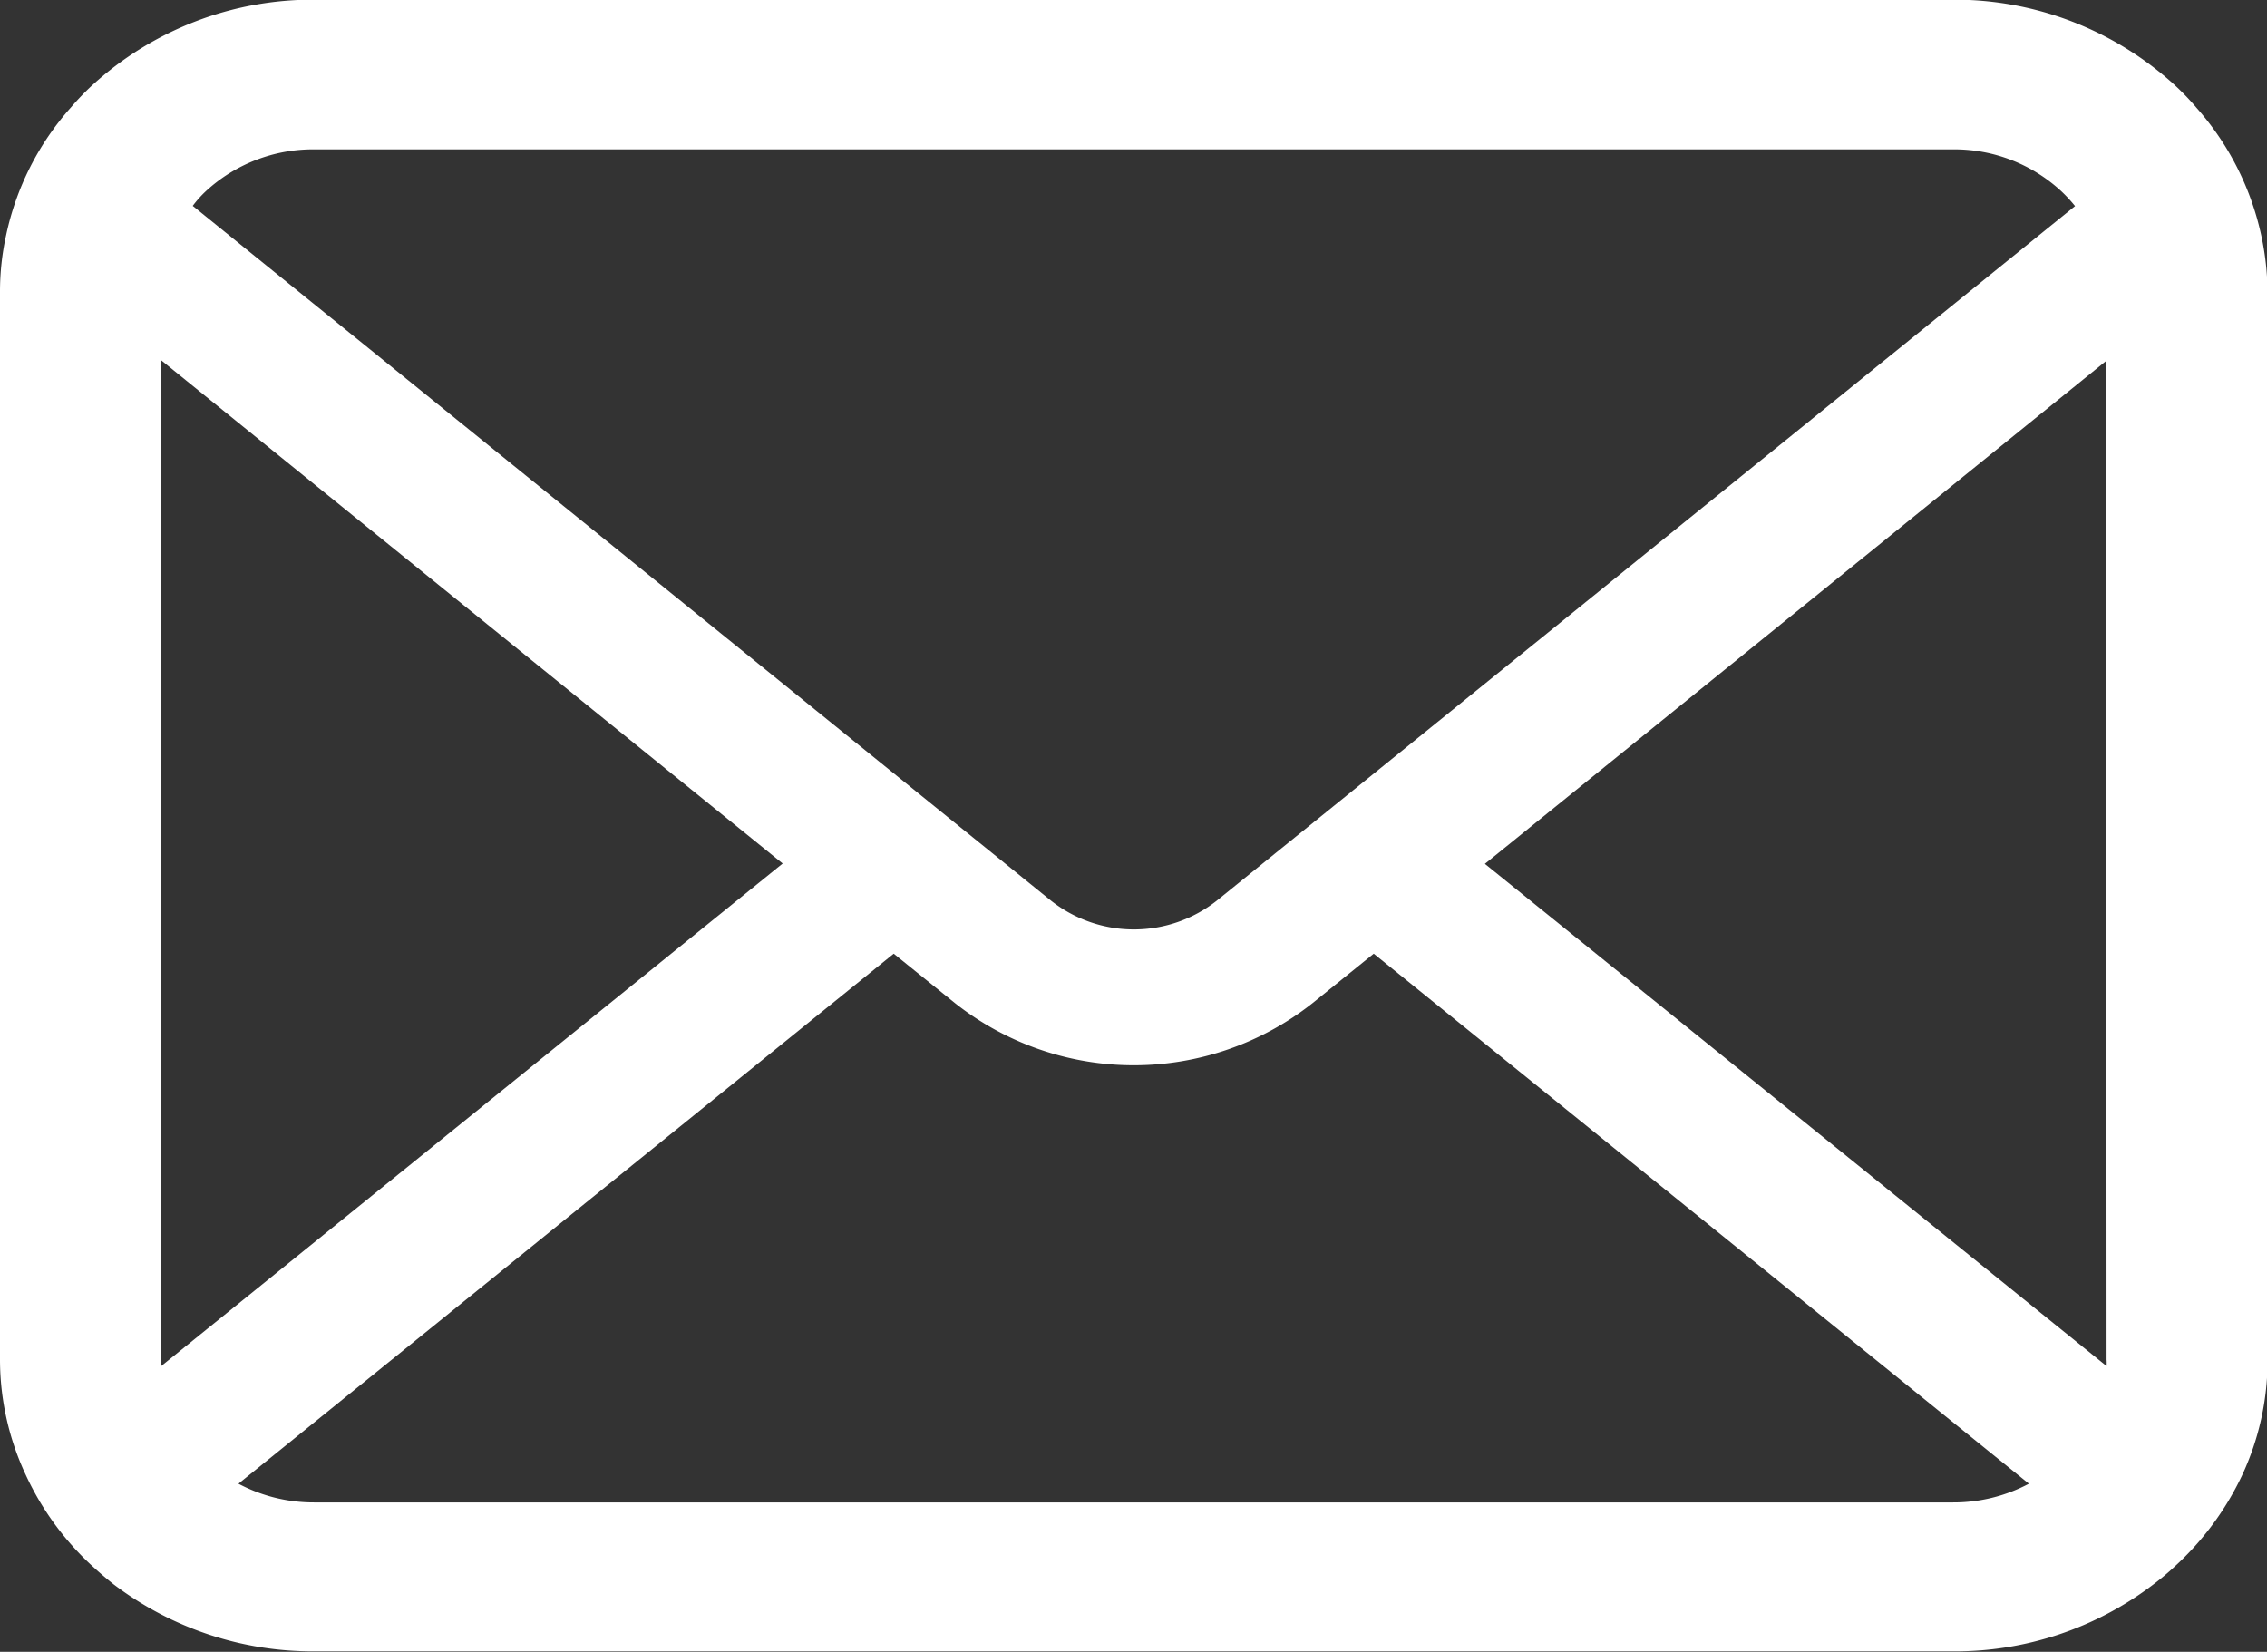 <svg xmlns="http://www.w3.org/2000/svg" width="20.336" height="14.819" viewBox="0 0 20.336 14.819">
  <rect x="0" y="0" width="20.336" height="14.819" fill="#333333" stroke="none"/>
  <path id="icon_fmail" d="M20.284,57.172a2.535,2.535,0,0,0-.582-1.145,2.319,2.319,0,0,0-.192-.2,2.928,2.928,0,0,0-1.994-.768H2.821a2.932,2.932,0,0,0-1.994.768,2.368,2.368,0,0,0-.192.2,2.5,2.5,0,0,0-.58,1.145A2.358,2.358,0,0,0,0,57.681v9.581A2.445,2.445,0,0,0,.234,68.3a2.567,2.567,0,0,0,.593.811c.063.058.126.112.194.166a2.953,2.953,0,0,0,1.8.6H17.516a2.934,2.934,0,0,0,1.8-.6,2.381,2.381,0,0,0,.194-.163,2.622,2.622,0,0,0,.6-.811v0a2.433,2.433,0,0,0,.231-1.038V57.681A2.5,2.5,0,0,0,20.284,57.172ZM1.847,56.777a1.417,1.417,0,0,1,.974-.375H17.516a1.412,1.412,0,0,1,.974.375,1.3,1.3,0,0,1,.124.134l-7.7,6.232a1.2,1.2,0,0,1-1.485,0l-7.7-6.234A.989.989,0,0,1,1.847,56.777Zm-.4,10.485V58.295l5.574,4.514L1.446,67.318A.355.355,0,0,1,1.443,67.262Zm16.072,1.279H2.821a1.44,1.44,0,0,1-.682-.168l5.878-4.755.549.443a2.586,2.586,0,0,0,3.209,0l.548-.443L18.2,68.373A1.442,1.442,0,0,1,17.516,68.541Zm1.378-1.279a.371.371,0,0,1,0,.056L13.32,62.812,18.893,58.3Z" transform="translate(0 -55.062)" fill="#fff"/>
</svg>
